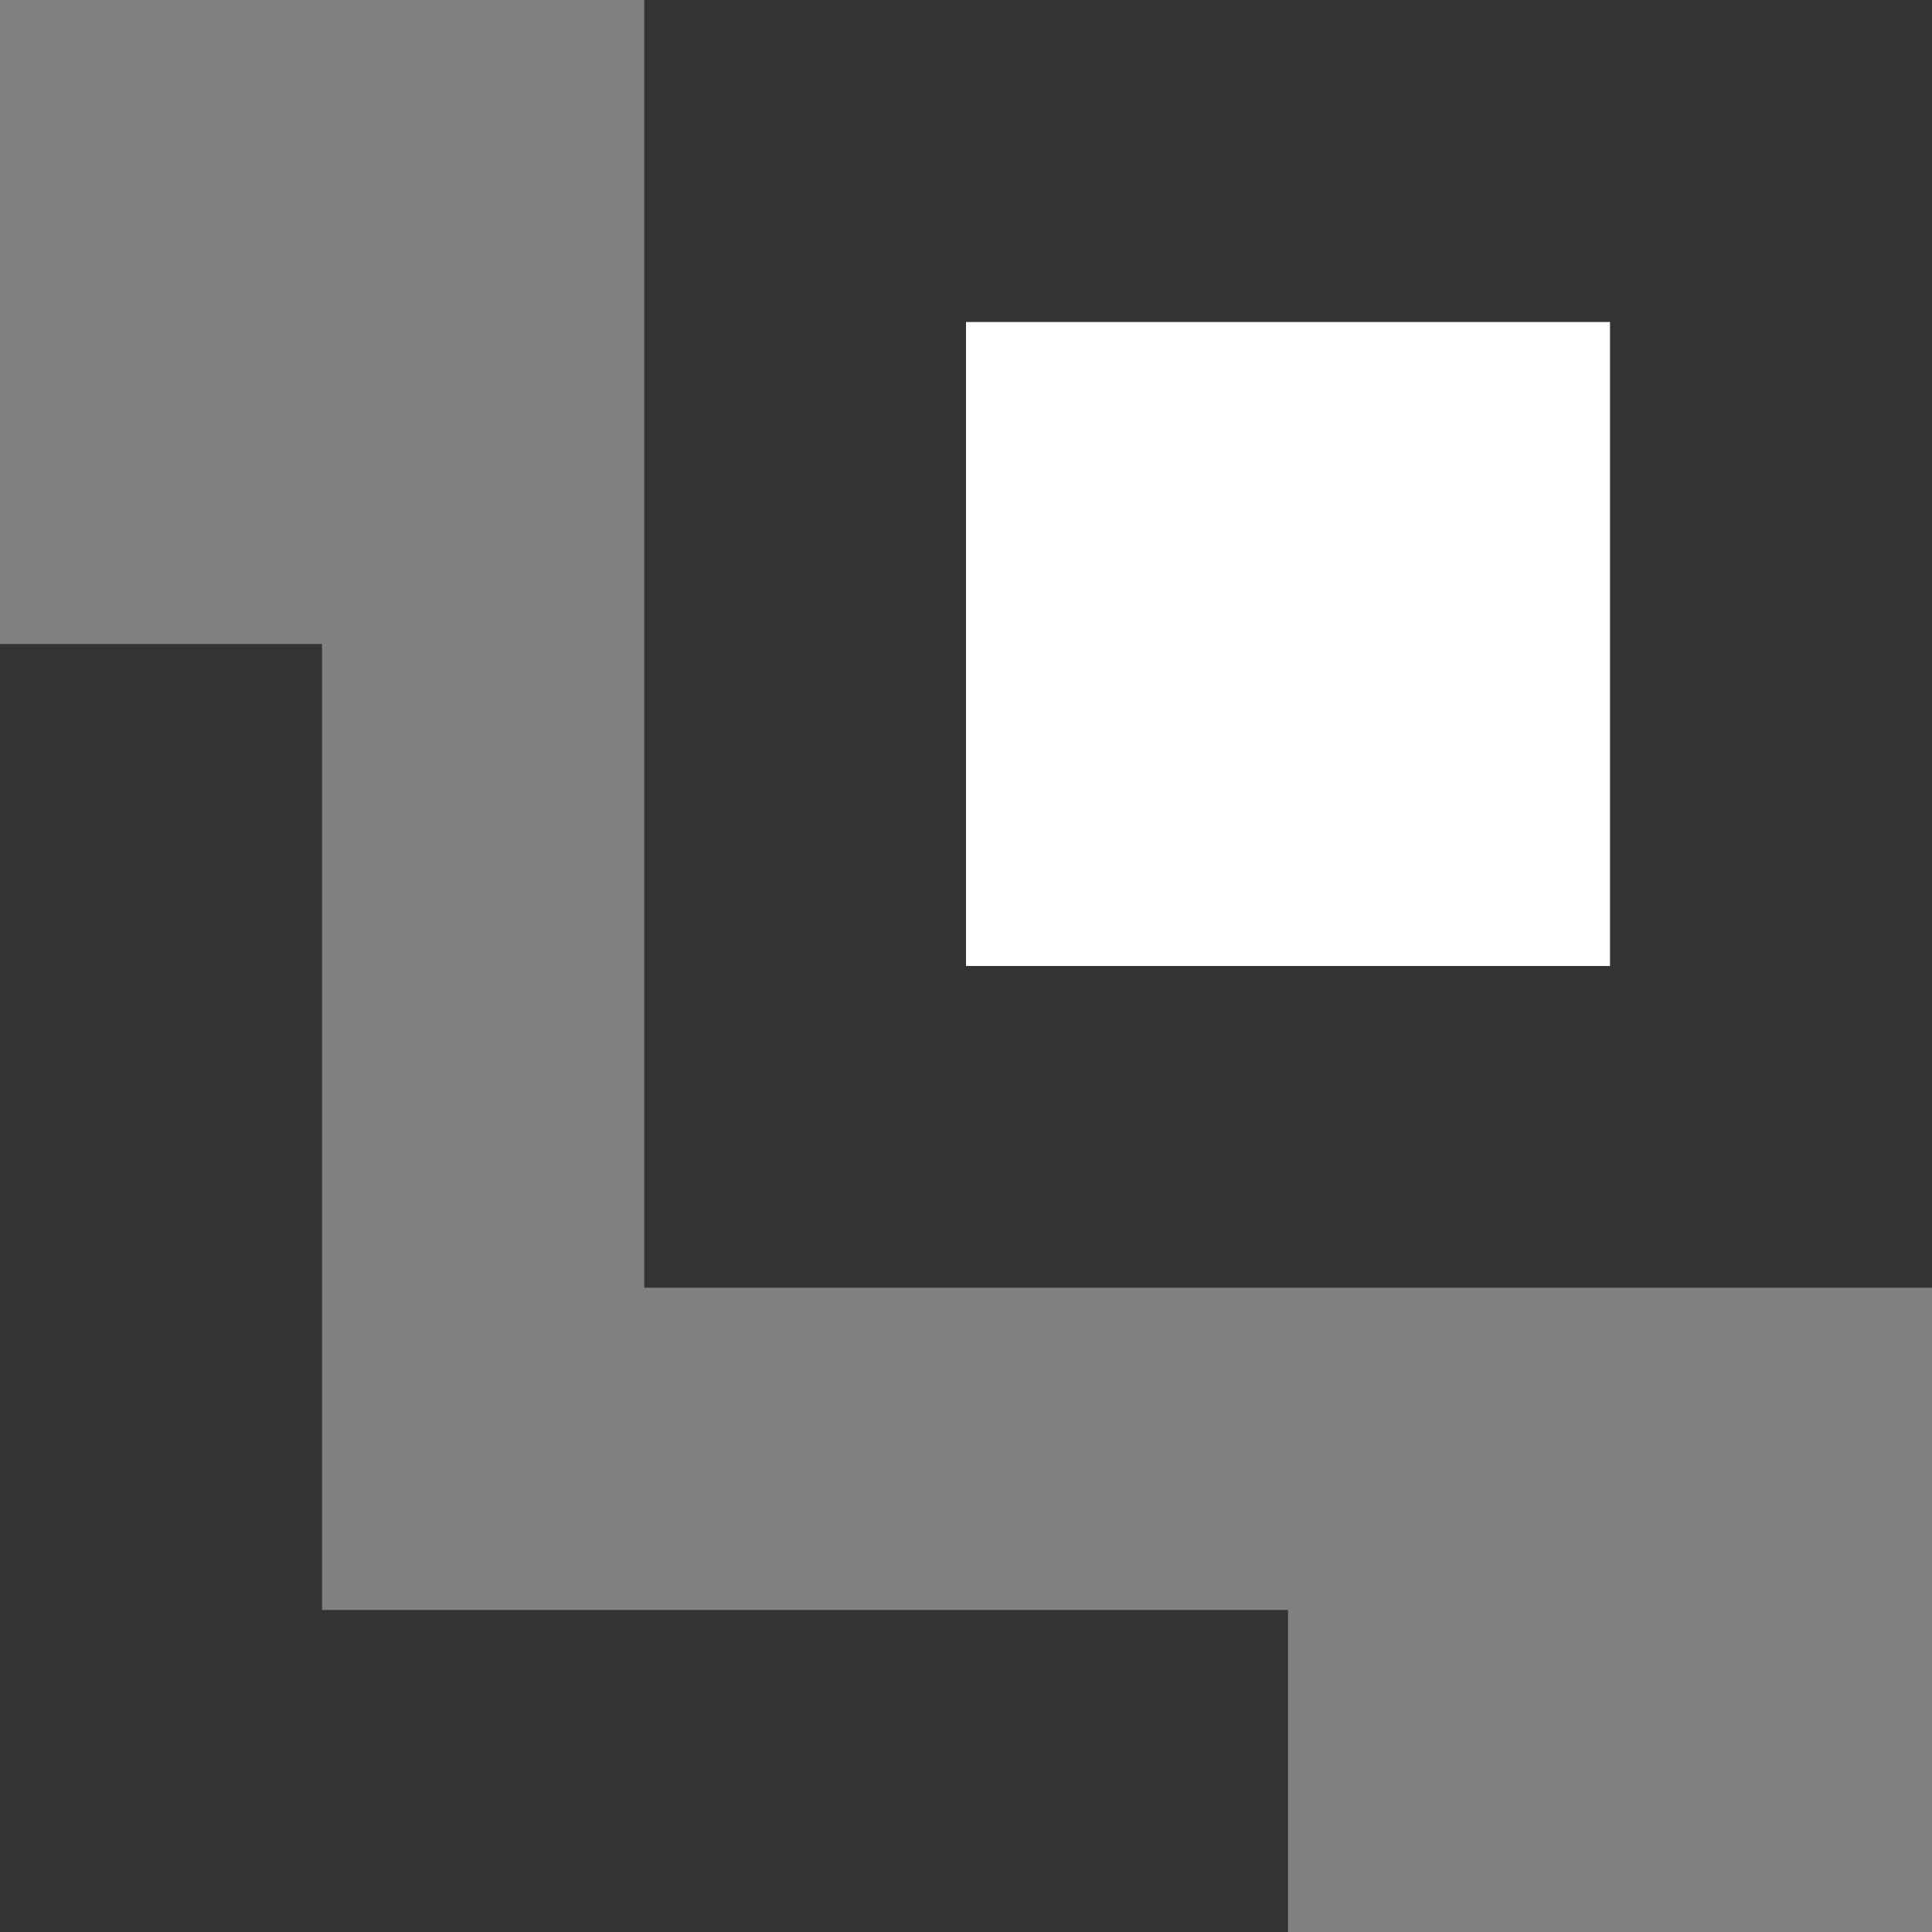 <svg xmlns="http://www.w3.org/2000/svg" width="6" height="6" viewBox="0 0 6 6"><rect x="0" y="0" width="6" height="6" fill="#808080" stroke="none"/><g transform="translate(-1201 -82)"><g transform="translate(1203 82)" fill="#fff" stroke="#333" stroke-width="1"><rect width="4" height="4" stroke="none"/><rect x="0.5" y="0.5" width="3" height="3" fill="none"/></g><line y2="4" transform="translate(1201.5 84)" fill="none" stroke="#333" stroke-width="1"/><line x1="4" transform="translate(1201 87.5)" fill="none" stroke="#333" stroke-width="1"/></g></svg>